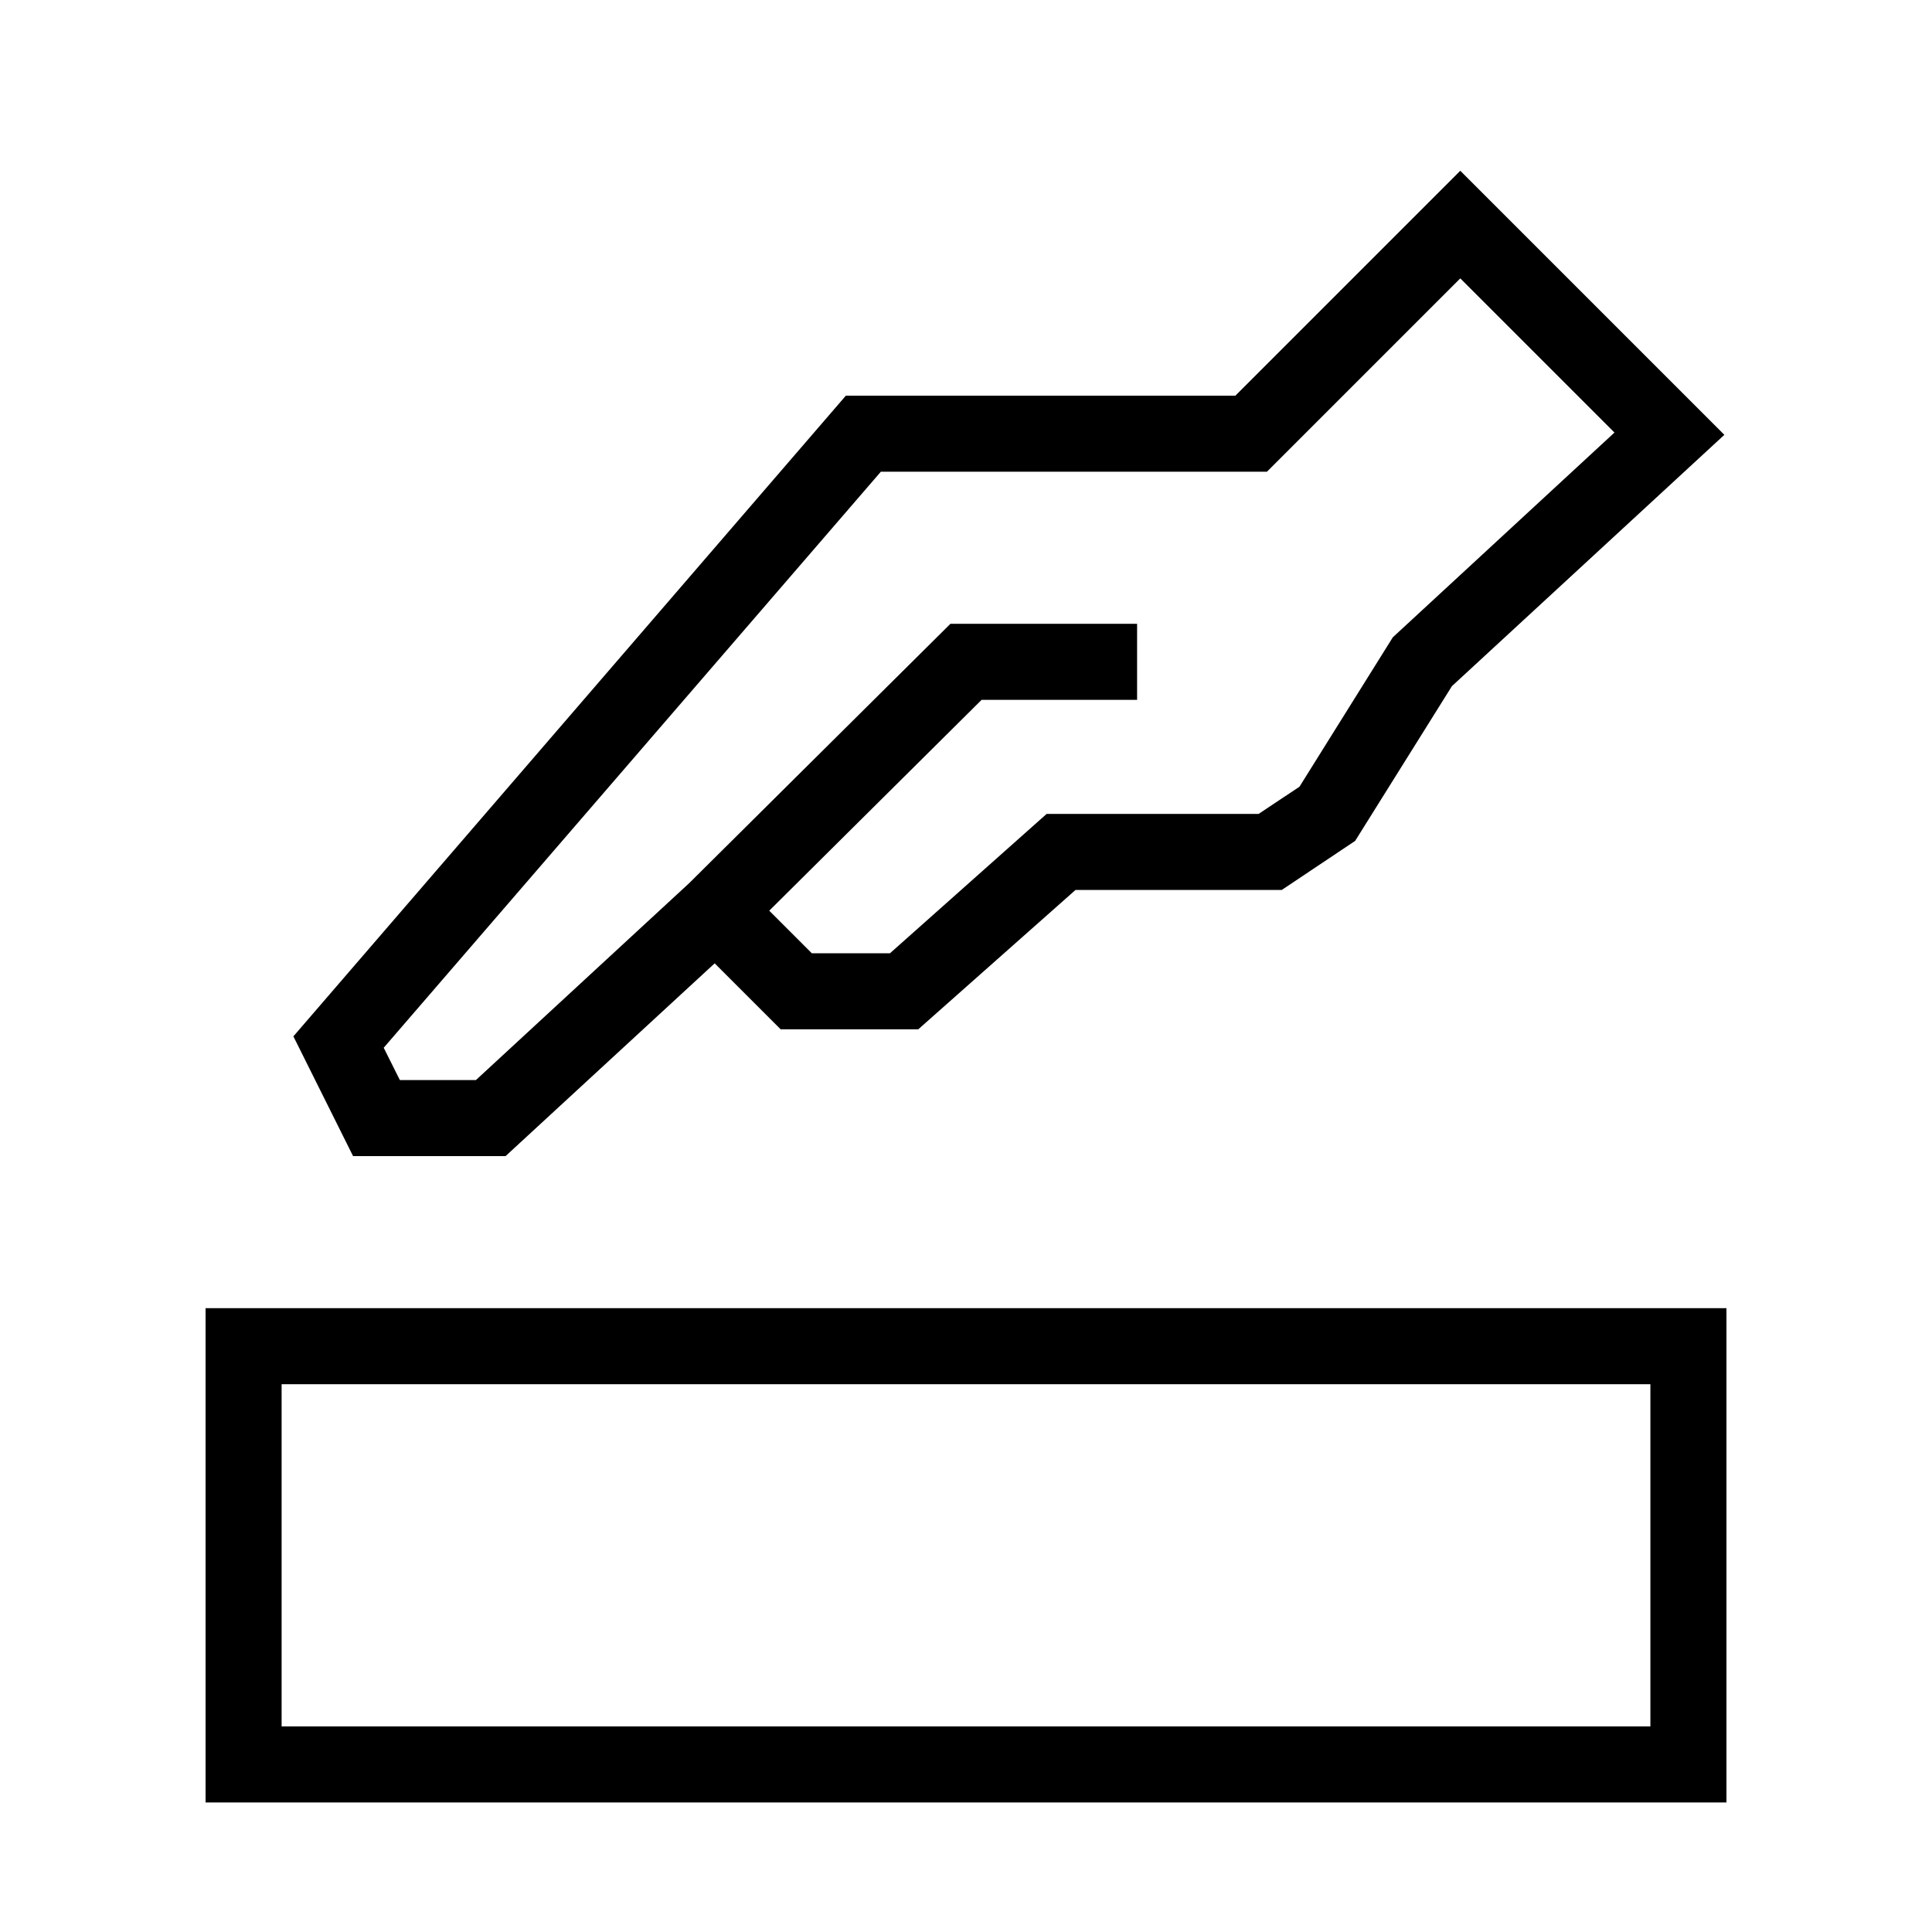 <?xml version="1.0" encoding="UTF-8"?>
<!-- Uploaded to: SVG Repo, www.svgrepo.com, Generator: SVG Repo Mixer Tools -->
<svg fill="#000000" width="800px" height="800px" version="1.1" viewBox="144 144 512 512" xmlns="http://www.w3.org/2000/svg">
 <g>
  <path d="m277.98 450.38 55.418-51.086 17.48 17.48h36.477l41.668-36.926h54.66l19.445-13 25.645-41.012 72.199-66.602-69.98-69.98-59.602 59.602h-103.23l-146.41 169.79 15.82 31.738zm99.453-181.37h102.32l51.238-51.238 40.859 40.859-58.742 54.262-24.738 39.598-10.832 7.207h-56.176l-41.512 36.926h-20.707l-11.285-11.285 56.273-55.871h41.211v-20.152h-49.473l-69.223 68.719-56.527 52.195h-20.152l-4.281-8.566z"/>
  <path d="m198.48 490.68v130.99h403.05v-130.99zm382.89 110.84h-362.74v-90.688h362.74z"/>
 </g>
</svg>